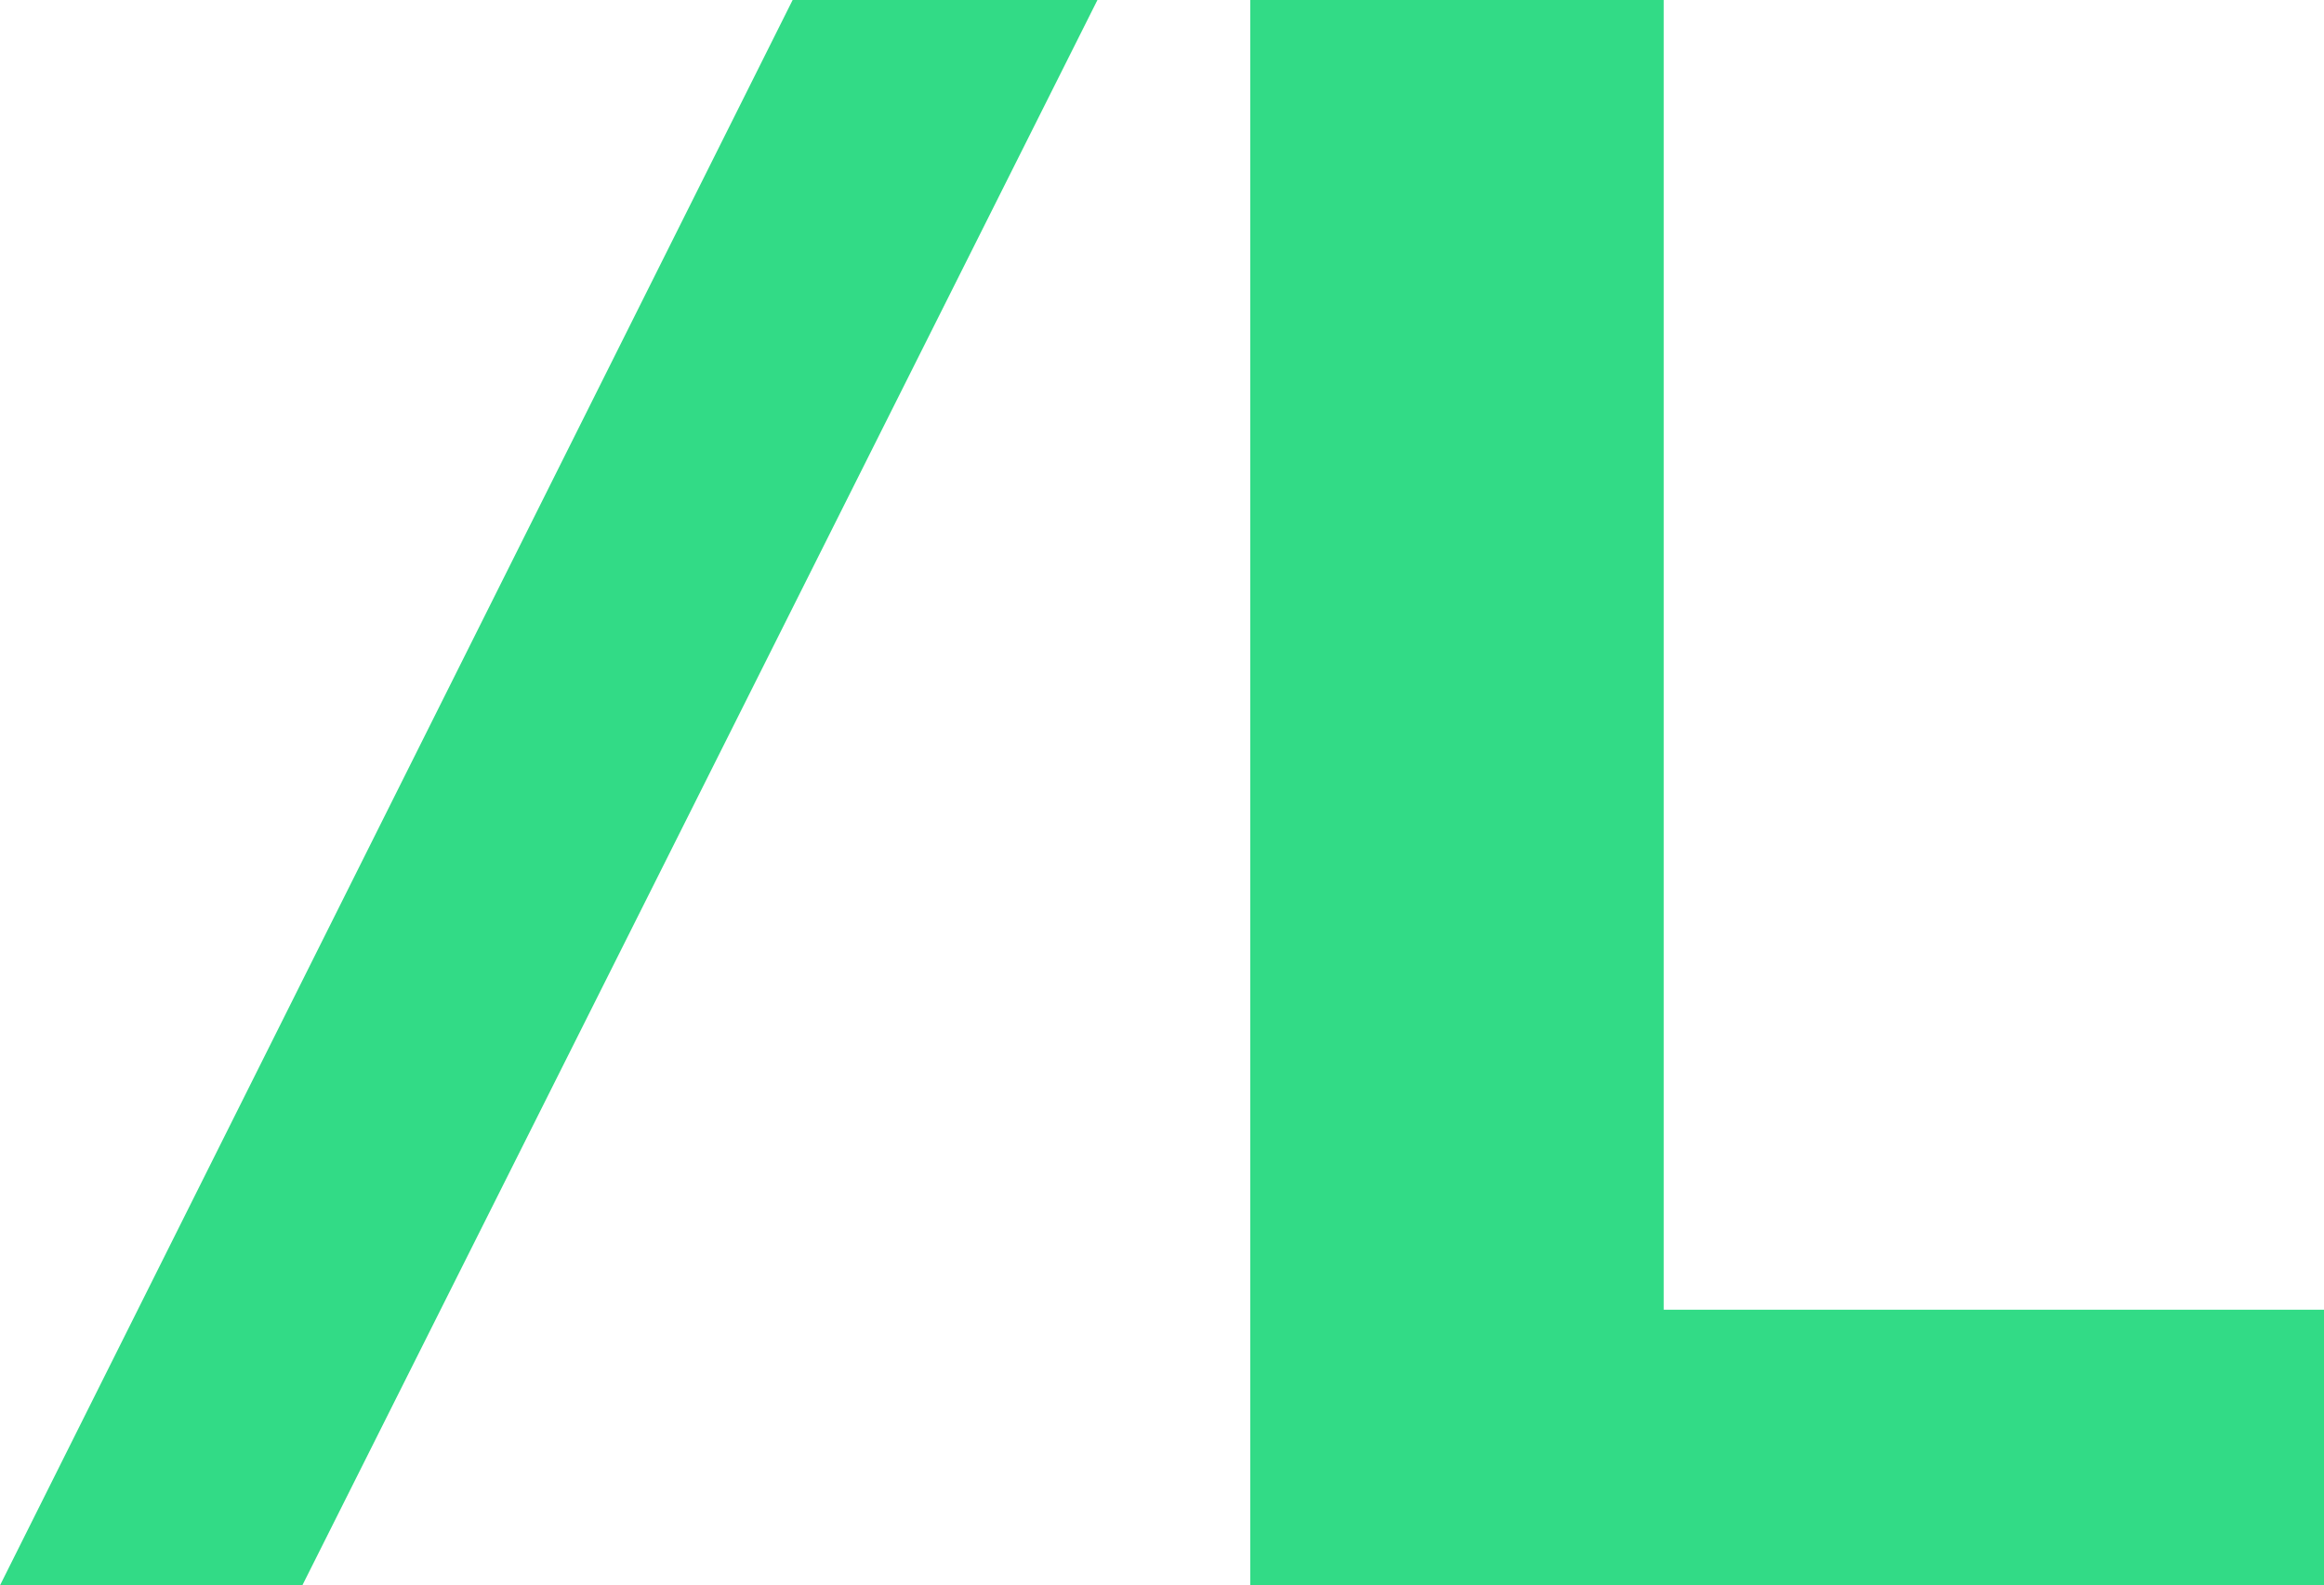 <svg width="51.87" height="35.383" fill="none" xmlns="http://www.w3.org/2000/svg"><g clip-path="url(#a)" transform="translate(-12.309 -12.713)" fill="#32db86"><path d="M12.309 48.096 30 12.713h6.803L19.057 48.096ZM49.442 41.944H64.18v6.152H40.214V12.713h9.228z"/></g><defs><clipPath id="a"><path fill="#fff" transform="translate(0 .404)" d="M0 0h76.487v60H0z"/></clipPath></defs></svg>